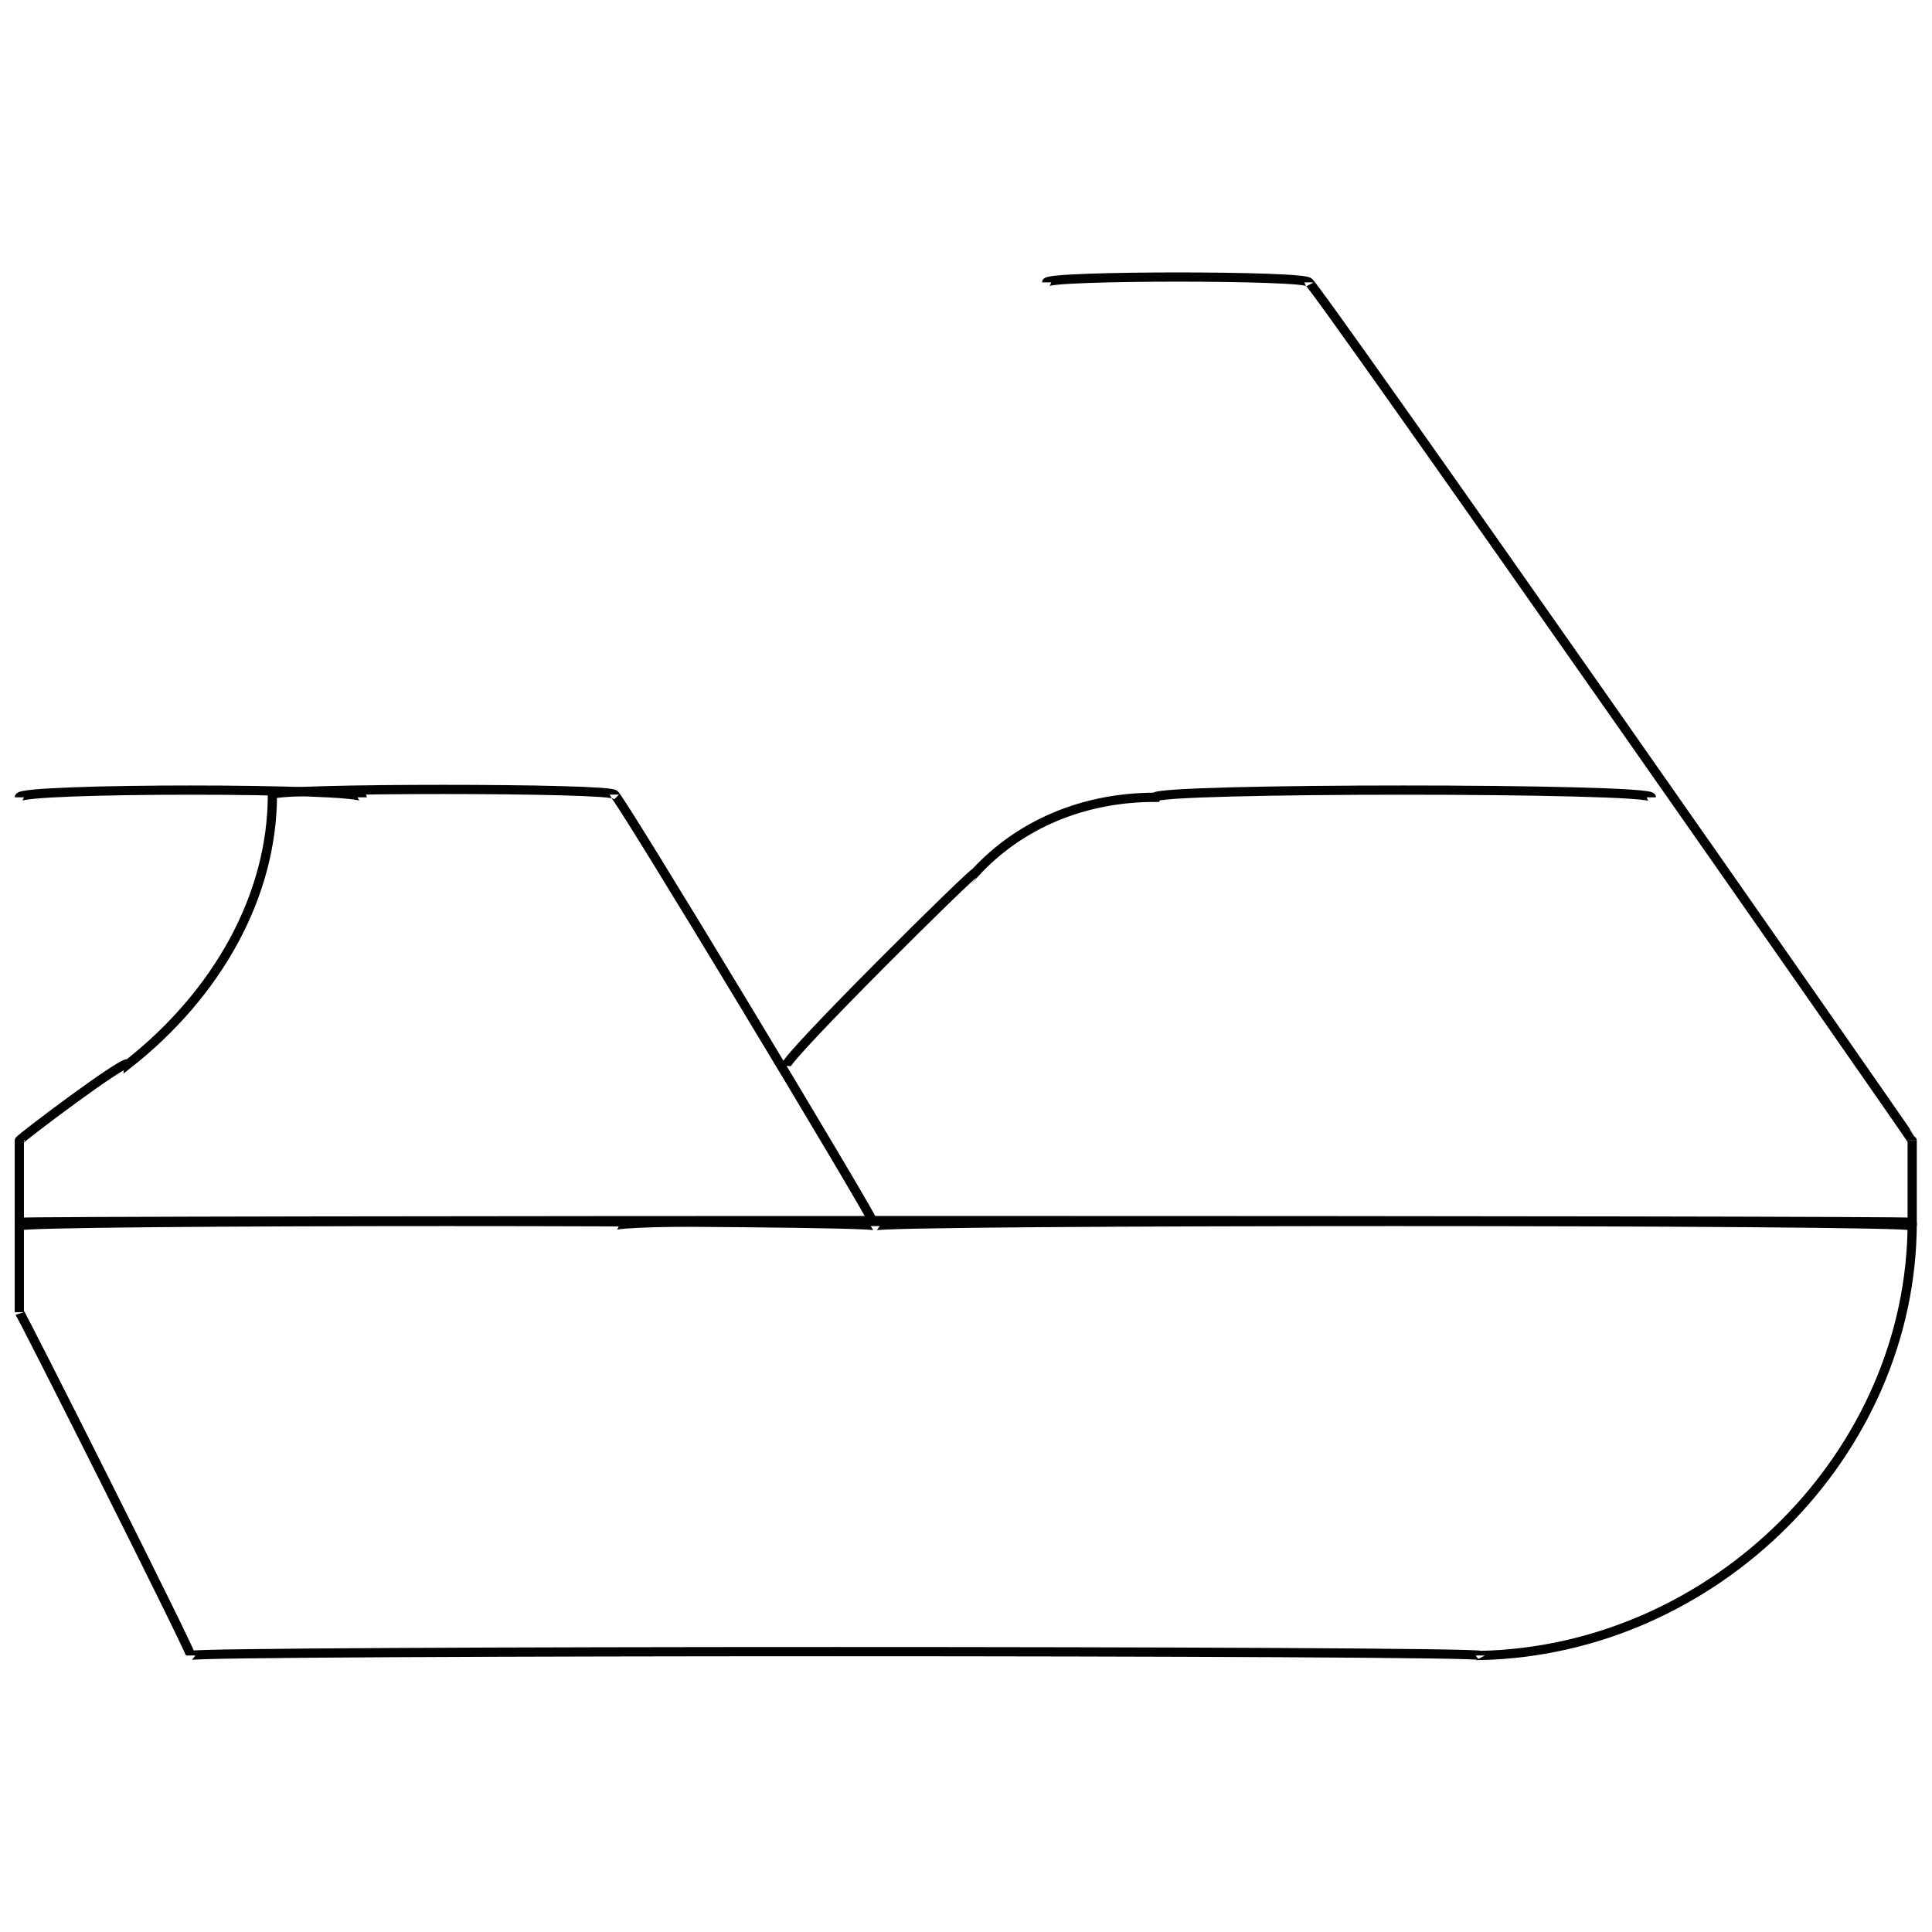 <svg xmlns="http://www.w3.org/2000/svg" version="1.1" xmlns:xlink="http://www.w3.org/1999/xlink" width="100%" height="100%" id="svgWorkerArea" viewBox="0 0 400 400" xmlns:artdraw="https://artdraw.muisca.co" style="background: white;"><defs id="defsdoc"><pattern id="patternBool" x="0" y="0" width="10" height="10" patternUnits="userSpaceOnUse" patternTransform="rotate(35)"><circle cx="5" cy="5" r="4" style="stroke: none;fill: #ff000070;"></circle></pattern></defs><g id="fileImp-554149284" class="cosito"><path id="pathImp-485401027" class="grouped" style="fill:none; stroke:#020202; stroke-miterlimit:10; stroke-width:1.91px; " d="M306.5 342.747C306.5 341.687 39.5 341.687 39.5 342.747 39.5 341.687 4 271.087 4 271.678 4 271.087 4 252.587 4 253.073 4 252.587 395.9 252.587 395.9 253.073 395.9 300.987 355 341.687 306.5 342.747 306.5 341.687 306.5 341.687 306.5 342.747"></path><path id="pathImp-385700344" class="grouped" style="fill:none; stroke:#020202; stroke-miterlimit:10; stroke-width:1.91px; " d="M181.2 253.817C181.2 252.587 4 252.587 4 253.817 4 252.587 4 235.787 4 236.143 4 235.787 26.5 218.787 26.5 220.329 45 205.787 56.4 185.487 56.4 164.515 56.4 163.087 127.2 163.087 127.2 164.515 127.2 163.087 181.2 252.587 181.2 253.817"></path><path id="polylineImp-227250593" class="grouped" style="fill:none; stroke:#020202; stroke-miterlimit:10; stroke-width:1.91px; " d="M216.7 58.469C216.7 56.987 271 56.987 271 58.469 271 56.987 395.9 235.787 395.9 236.143 395.9 235.787 395.9 252.587 395.9 253.817 395.9 252.587 181.2 252.587 181.2 253.817 181.2 252.587 127.2 252.587 127.2 253.817"></path><path id="pathImp-202523400" class="grouped" style="fill:none; stroke:#020202; stroke-miterlimit:10; stroke-width:1.91px; " d="M162.7 220.701C162.7 218.787 201.9 179.987 201.9 180.701 211.2 170.587 224.4 165.087 239.1 165.073 239.1 163.087 341.9 163.087 341.9 165.073"></path><path id="lineImp-228844308" class="grouped" style="fill:none; stroke:#020202; stroke-miterlimit:10; stroke-width:1.91px; " d="M4 165.073C4 163.087 75 163.087 75 165.073"></path></g></svg>